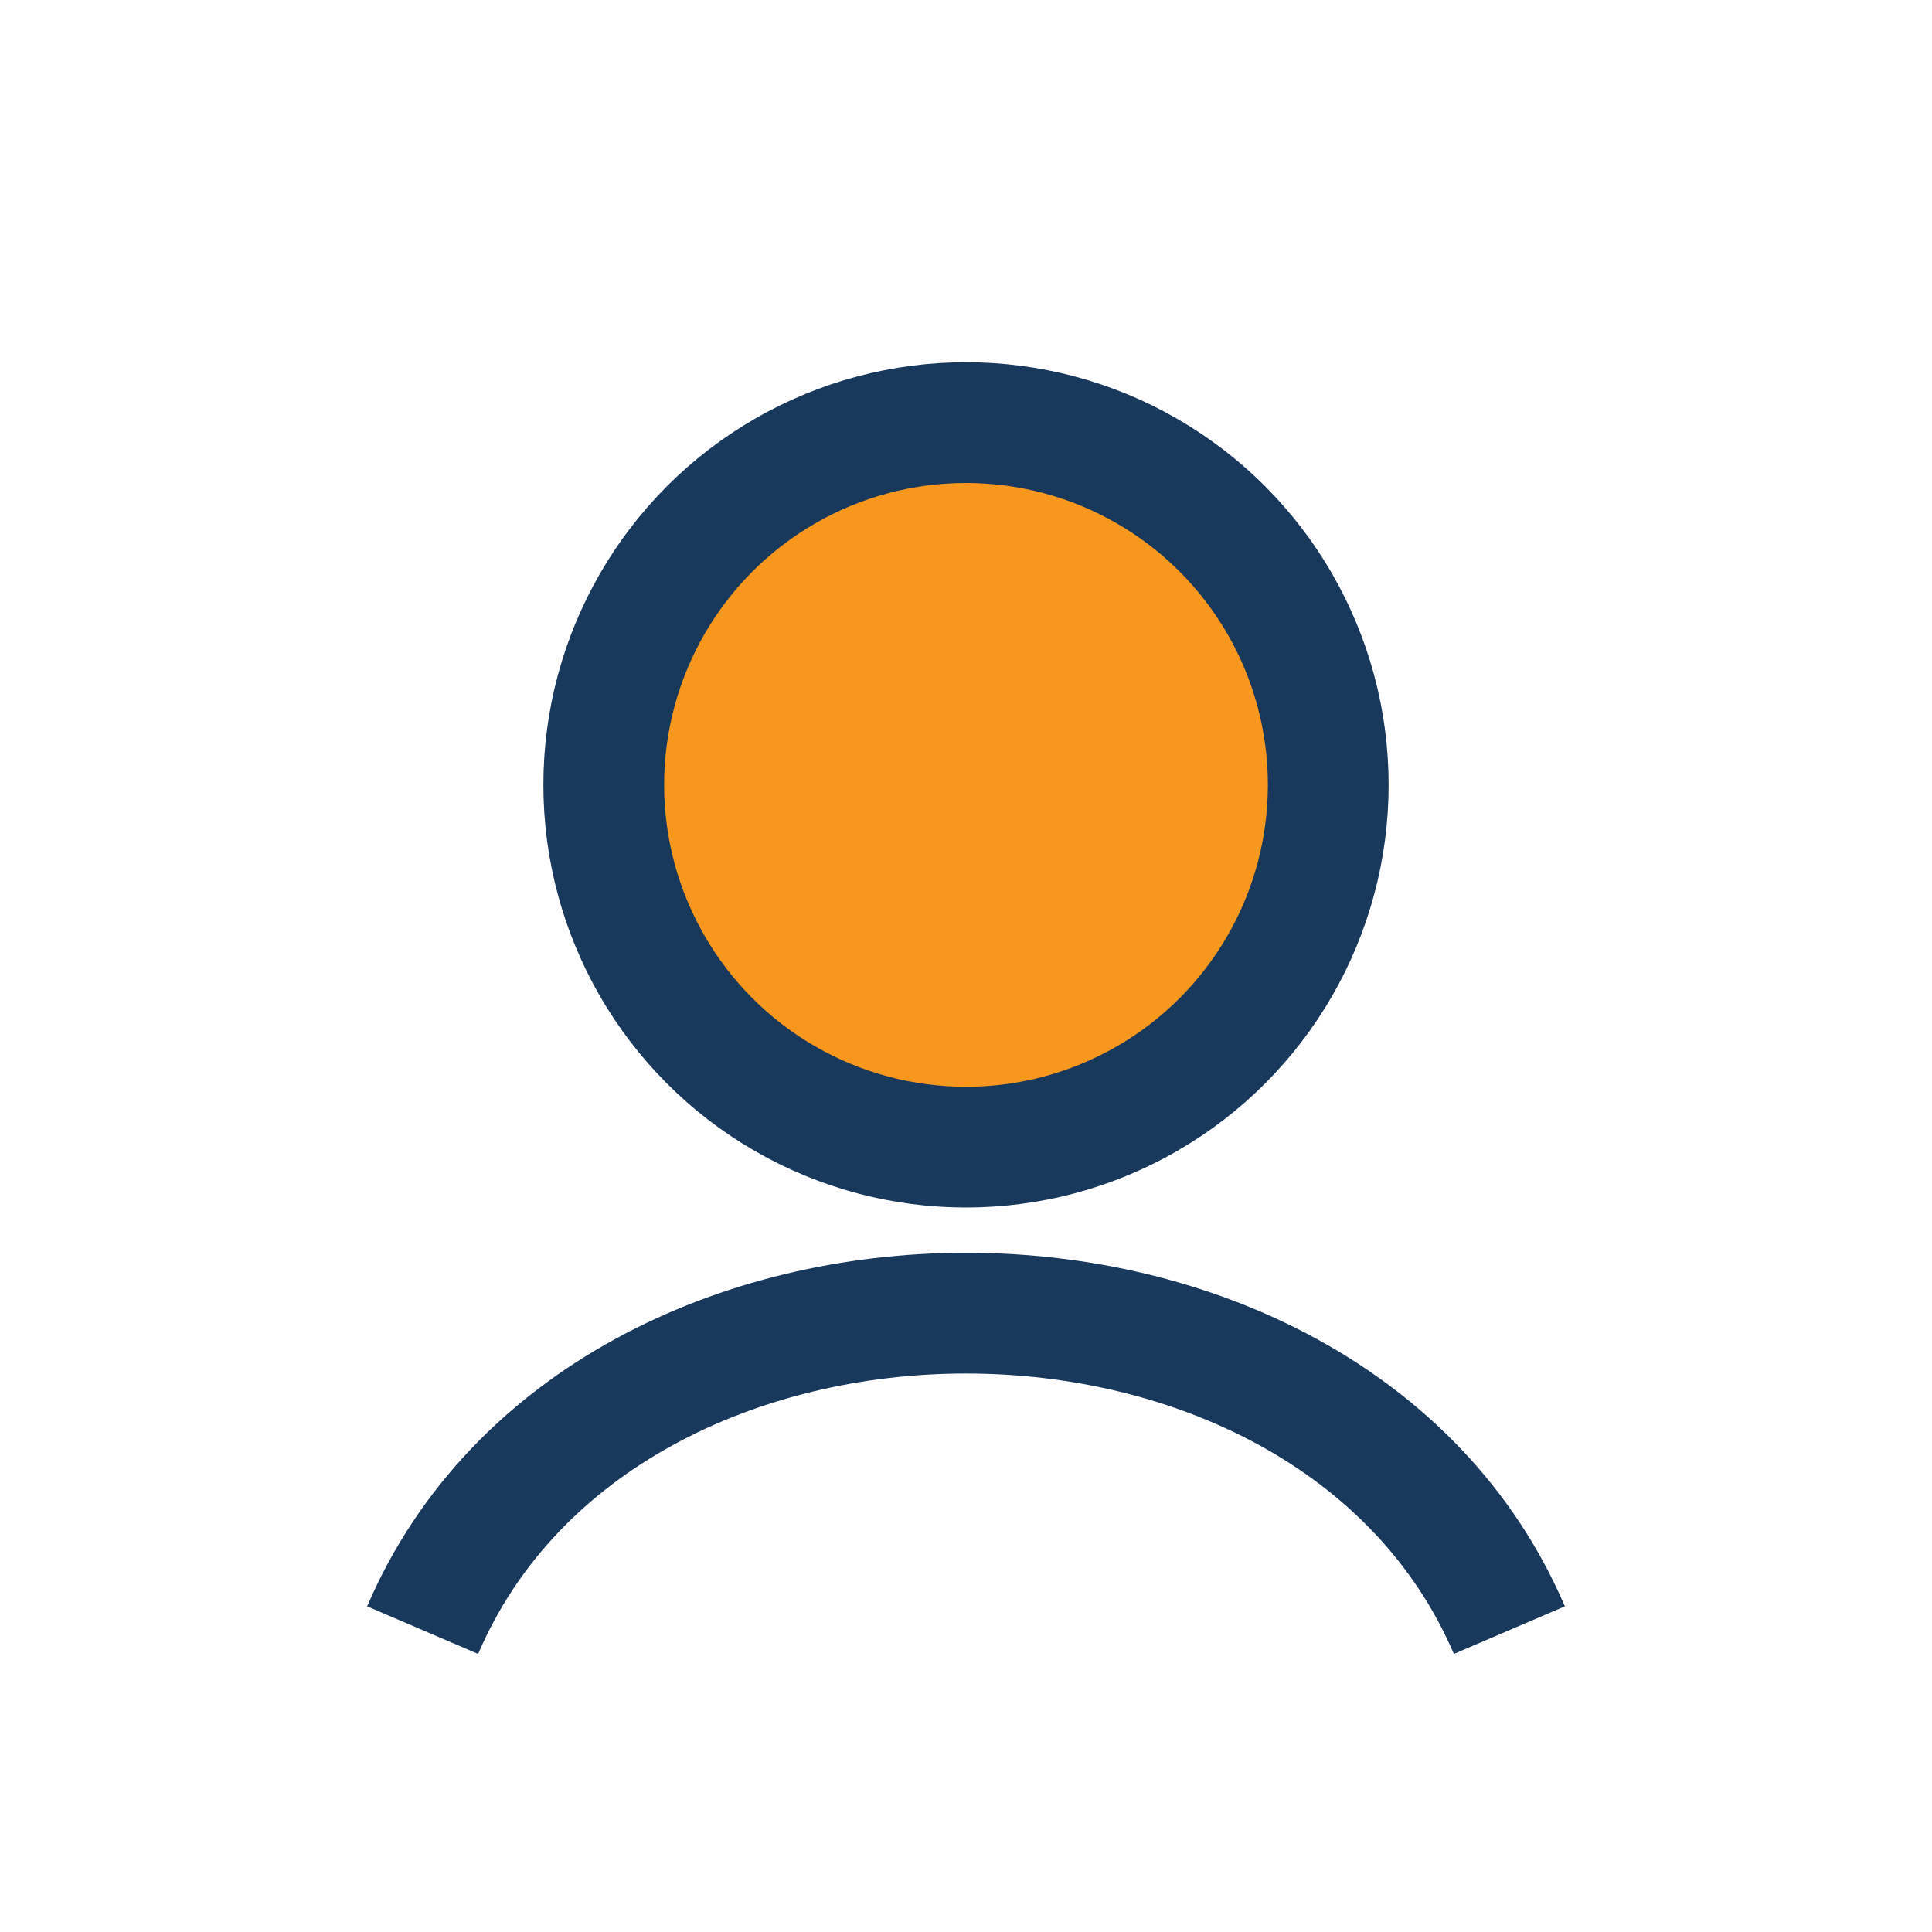 <?xml version="1.0" encoding="UTF-8"?>
<svg xmlns="http://www.w3.org/2000/svg" width="32" height="32" viewBox="0 0 32 32"><circle cx="16" cy="13" r="6" fill="#F7971D" stroke="#18385C" stroke-width="2"/><path d="M7 27c3-7 15-7 18 0" stroke="#18385C" stroke-width="2" fill="none"/></svg>